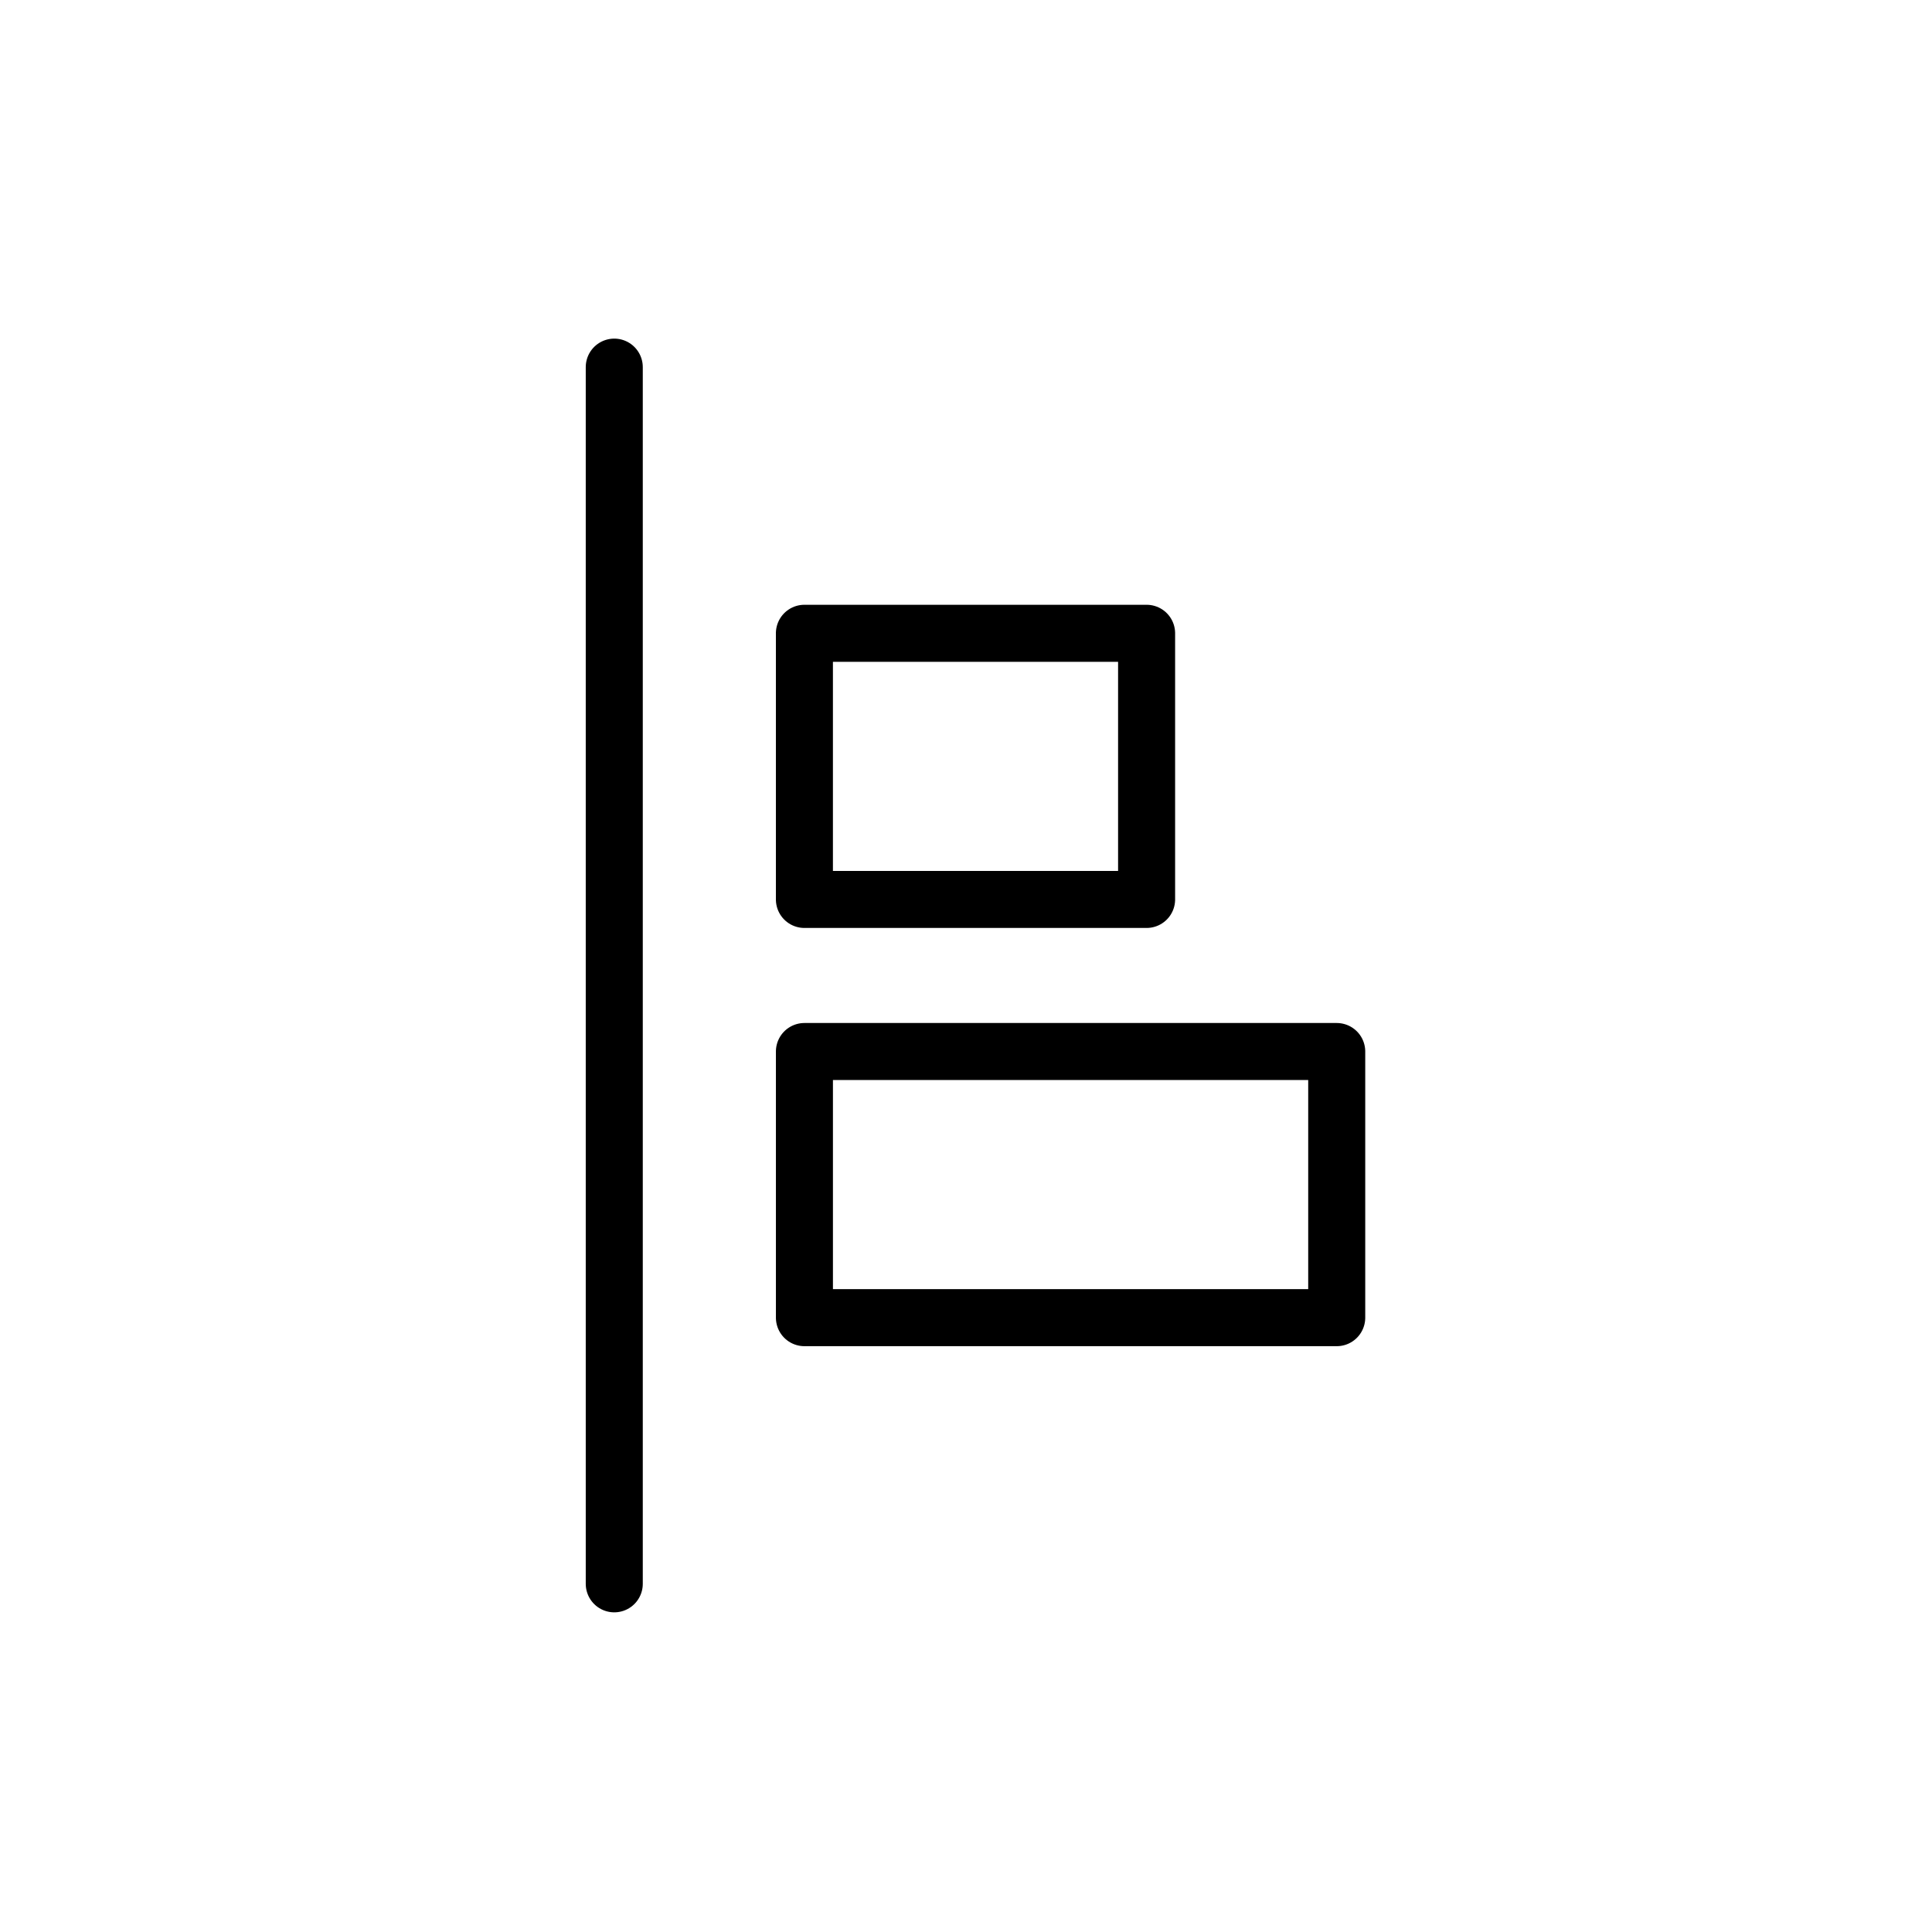 <?xml version="1.0" encoding="UTF-8"?>
<!-- Uploaded to: ICON Repo, www.svgrepo.com, Generator: ICON Repo Mixer Tools -->
<svg width="800px" height="800px" version="1.1" viewBox="144 144 512 512" xmlns="http://www.w3.org/2000/svg">
 <g fill="none" stroke="#000000" stroke-linecap="round" stroke-linejoin="round" stroke-width="3">
  <path transform="matrix(5.038 0 0 5.038 148.09 148.09)" d="m31.5 18.5v64.001"/>
  <path transform="matrix(3.08e-16 5.038 -5.038 3.08e-16 601.52 92.675)" d="m43.5 30.5h14v18h-14z"/>
  <path transform="matrix(3.08e-16 5.038 -5.038 3.08e-16 737.55 178.32)" d="m48.5 47.5h14v28h-14z"/>
 </g>
</svg>